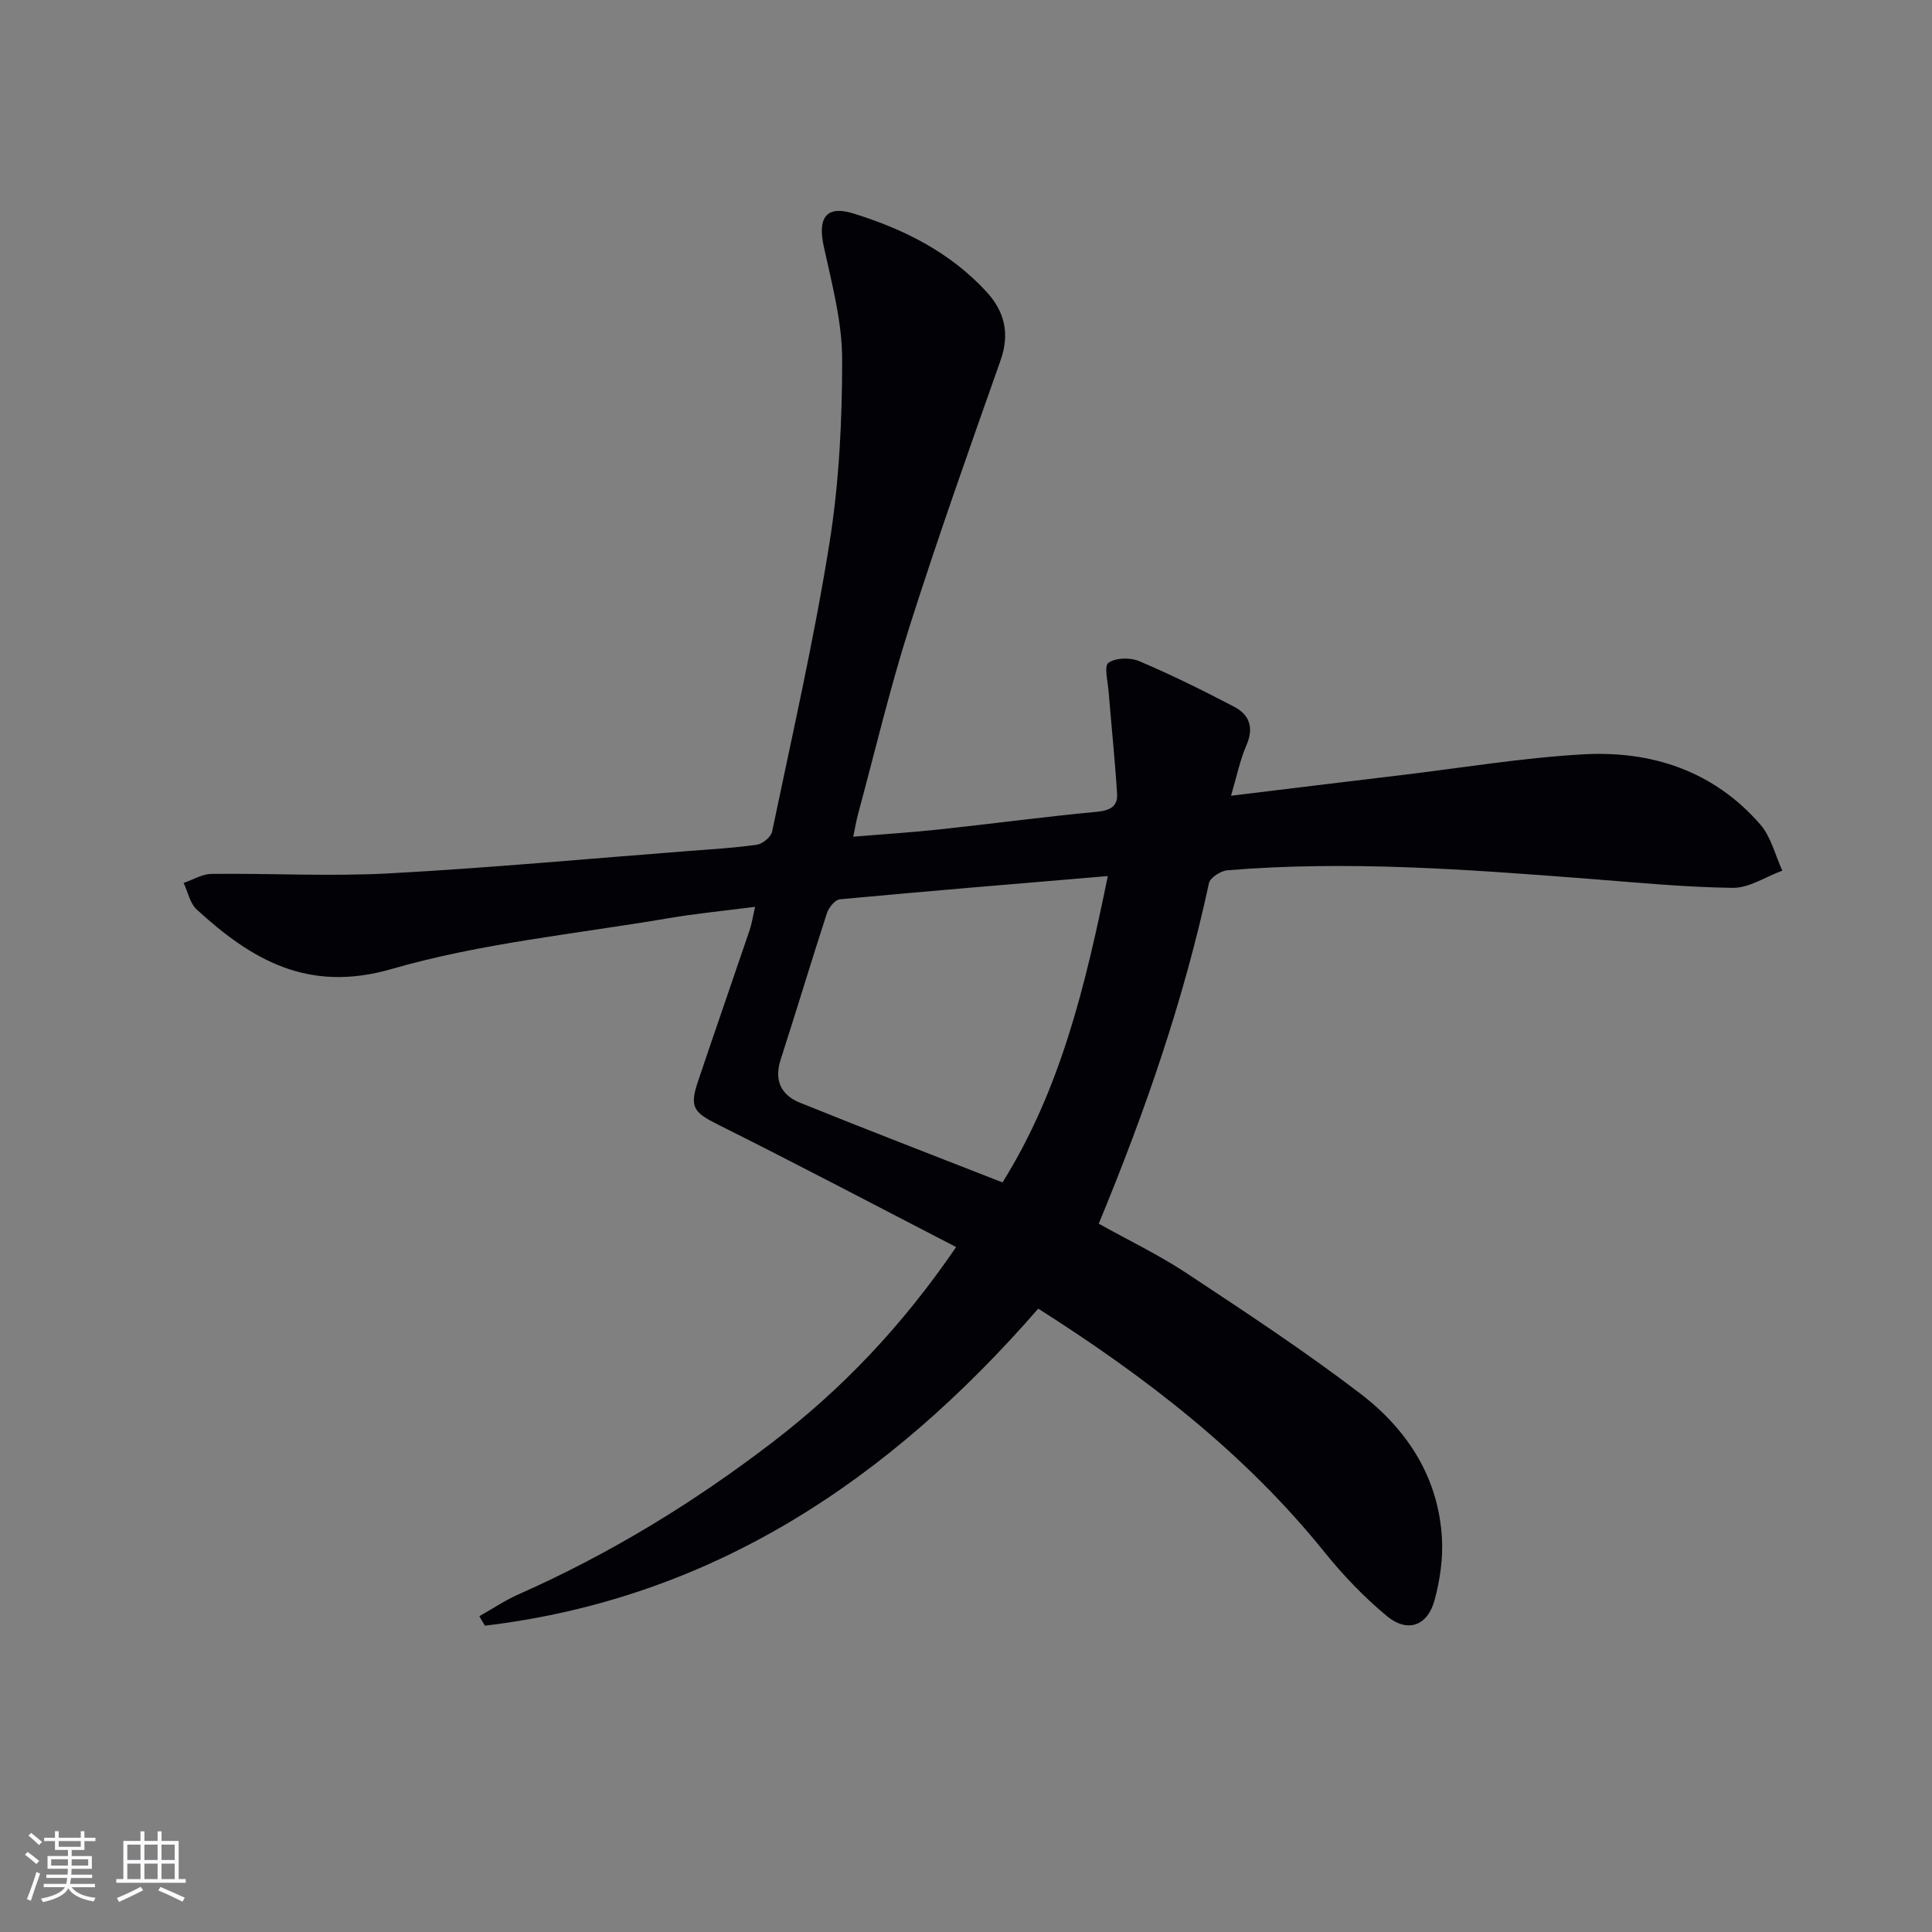 <svg enable-background="new 0 0 400 400" viewBox="0 0 400 400" xmlns="http://www.w3.org/2000/svg"><rect x="0" y="0" width="400" height="400" fill="#808080" stroke="none"/><path d="m197.96 258.19c-16.89-8.72-33.02-17.23-49.33-25.37-4.86-2.43-5.94-3.51-4.18-8.74 3.54-10.54 7.2-21.03 10.77-31.56.42-1.24.61-2.56 1.11-4.77-6.35.82-12.22 1.38-18.02 2.37-19.14 3.26-38.69 5.14-57.23 10.5-17.26 4.99-28.91-1.85-40.34-12.3-1.41-1.29-1.84-3.66-2.72-5.52 1.93-.65 3.85-1.85 5.79-1.87 12.29-.14 24.6.56 36.85-.11 20.74-1.13 41.44-3.05 62.16-4.65 4.64-.36 9.3-.61 13.9-1.29 1.19-.17 2.91-1.6 3.14-2.72 4.13-19.8 8.64-39.55 11.84-59.5 2.02-12.58 2.67-25.48 2.66-38.23 0-7.83-2.14-15.72-3.82-23.47-1.27-5.87.52-8.49 6.08-6.78 10.43 3.21 20.08 8.03 27.62 16.23 3.77 4.1 4.87 8.68 2.9 14.24-6.46 18.29-12.95 36.59-18.83 55.07-4.07 12.79-7.16 25.89-10.67 38.86-.34 1.27-.55 2.58-.99 4.65 6.21-.52 12.06-.88 17.87-1.51 10.9-1.17 21.78-2.63 32.69-3.66 2.7-.26 4.23-1.17 4.07-3.72-.44-7.06-1.18-14.09-1.75-21.14-.17-2.07-.97-5.32-.05-5.97 1.51-1.06 4.52-1.14 6.35-.36 6.69 2.84 13.23 6.08 19.68 9.45 3.18 1.66 4.14 4.33 2.55 7.97-1.35 3.11-2.02 6.51-3.19 10.46 12.26-1.49 23.75-2.9 35.24-4.27 12.53-1.5 25.04-3.58 37.62-4.3 14.21-.81 27.08 3.43 36.72 14.52 2.23 2.57 3.08 6.34 4.56 9.56-3.43 1.25-6.88 3.6-10.29 3.56-10.12-.13-20.23-1.14-30.34-1.92-24.72-1.9-49.44-3.76-74.24-1.72-1.39.11-3.6 1.53-3.84 2.67-5.19 24.1-13.2 47.28-22.82 70.5 6.16 3.44 12.44 6.45 18.19 10.25 12.19 8.06 24.43 16.11 36.03 24.98 9.66 7.39 16.14 17.33 16.84 29.95.23 4.21-.41 8.61-1.51 12.7-1.45 5.41-5.61 6.91-9.9 3.35-4.7-3.9-9.02-8.4-12.86-13.17-16.61-20.65-37.24-36.45-59.31-50.47-30.85 35.44-67.39 60.01-114.56 65.64-.39-.65-.78-1.31-1.16-1.96 2.73-1.54 5.35-3.31 8.21-4.57 18.81-8.33 36.23-18.97 52.52-31.47 14.37-11.02 26.75-23.95 37.99-40.39zm9.6-13.38c12.02-19.27 17.14-40.64 21.8-63.43-19.18 1.62-37.34 3.11-55.48 4.81-1 .09-2.3 1.72-2.68 2.89-3.28 10.07-6.32 20.23-9.58 30.31-1.4 4.32.13 7.35 3.99 8.91 13.8 5.58 27.69 10.92 41.95 16.51z" fill="#010106"/><g fill="#fafafc"><path d="m5.17 384 .55-.58c.85.61 1.65 1.24 2.4 1.87l-.59.64c-.83-.73-1.62-1.38-2.36-1.93m1.22 9.53-.82-.34c.71-1.76 1.37-3.64 1.98-5.63.24.13.5.25.76.36-.6 1.67-1.24 3.54-1.92 5.61m-.5-13.5.57-.54c.56.44 1.31 1.06 2.26 1.87l-.64.64c-.68-.66-1.41-1.32-2.19-1.97m3.25.46h2.24v-1.36h.77v1.36h4.57v-1.36h.76v1.36h2.28v.69h-2.28v1.84h-2.64v1.26h4.18v2.64h-4.21c0 .45-.02.86-.05 1.21h4.32v.69h-4.38c-.04.34-.1.75-.19 1.22h5.15v.69h-4.82c.87 1.19 2.51 1.92 4.93 2.19-.17.32-.3.57-.37.76-2.77-.49-4.52-1.41-5.26-2.76-.56 1.26-2.3 2.23-5.24 2.9-.12-.24-.26-.48-.43-.72 2.73-.55 4.38-1.34 4.96-2.38h-4.38v-.69h4.65c.1-.38.17-.79.21-1.22h-4.32v-.69h4.4c.03-.34.05-.75.05-1.21h-4.2v-2.64h4.23v-1.26h-2.69v-1.84h-2.24zm1.46 4.46v1.29h3.45c.01-.4.02-.57.01-.53v-.32-.45h-3.46zm1.55-2.59h4.57v-1.19h-4.57zm6.11 2.59h-3.42v.77c-.01.19-.01.37-.02.53h3.44z"/><path d="m32.63 379.16h.82v1.98h3.54v7.89h1.46v.78h-14.37v-.78h1.46v-7.89h3.54v-1.98h.82v1.98h2.73zm-3.49 11.48.5.73c-1.61.82-3.28 1.63-5 2.41-.13-.27-.28-.55-.44-.82 1.75-.72 3.4-1.49 4.94-2.32m-2.78-5.55h2.73v-3.18h-2.73zm0 3.95h2.73v-3.2h-2.73zm3.54-3.95h2.73v-3.18h-2.73zm0 3.95h2.73v-3.2h-2.73zm7.89 4.68c-1.84-.92-3.51-1.7-5.02-2.32l.45-.73c1.89.8 3.57 1.55 5.04 2.23zm-1.62-11.81h-2.73v3.18h2.73zm-2.73 7.13h2.73v-3.2h-2.73z"/></g></svg>
